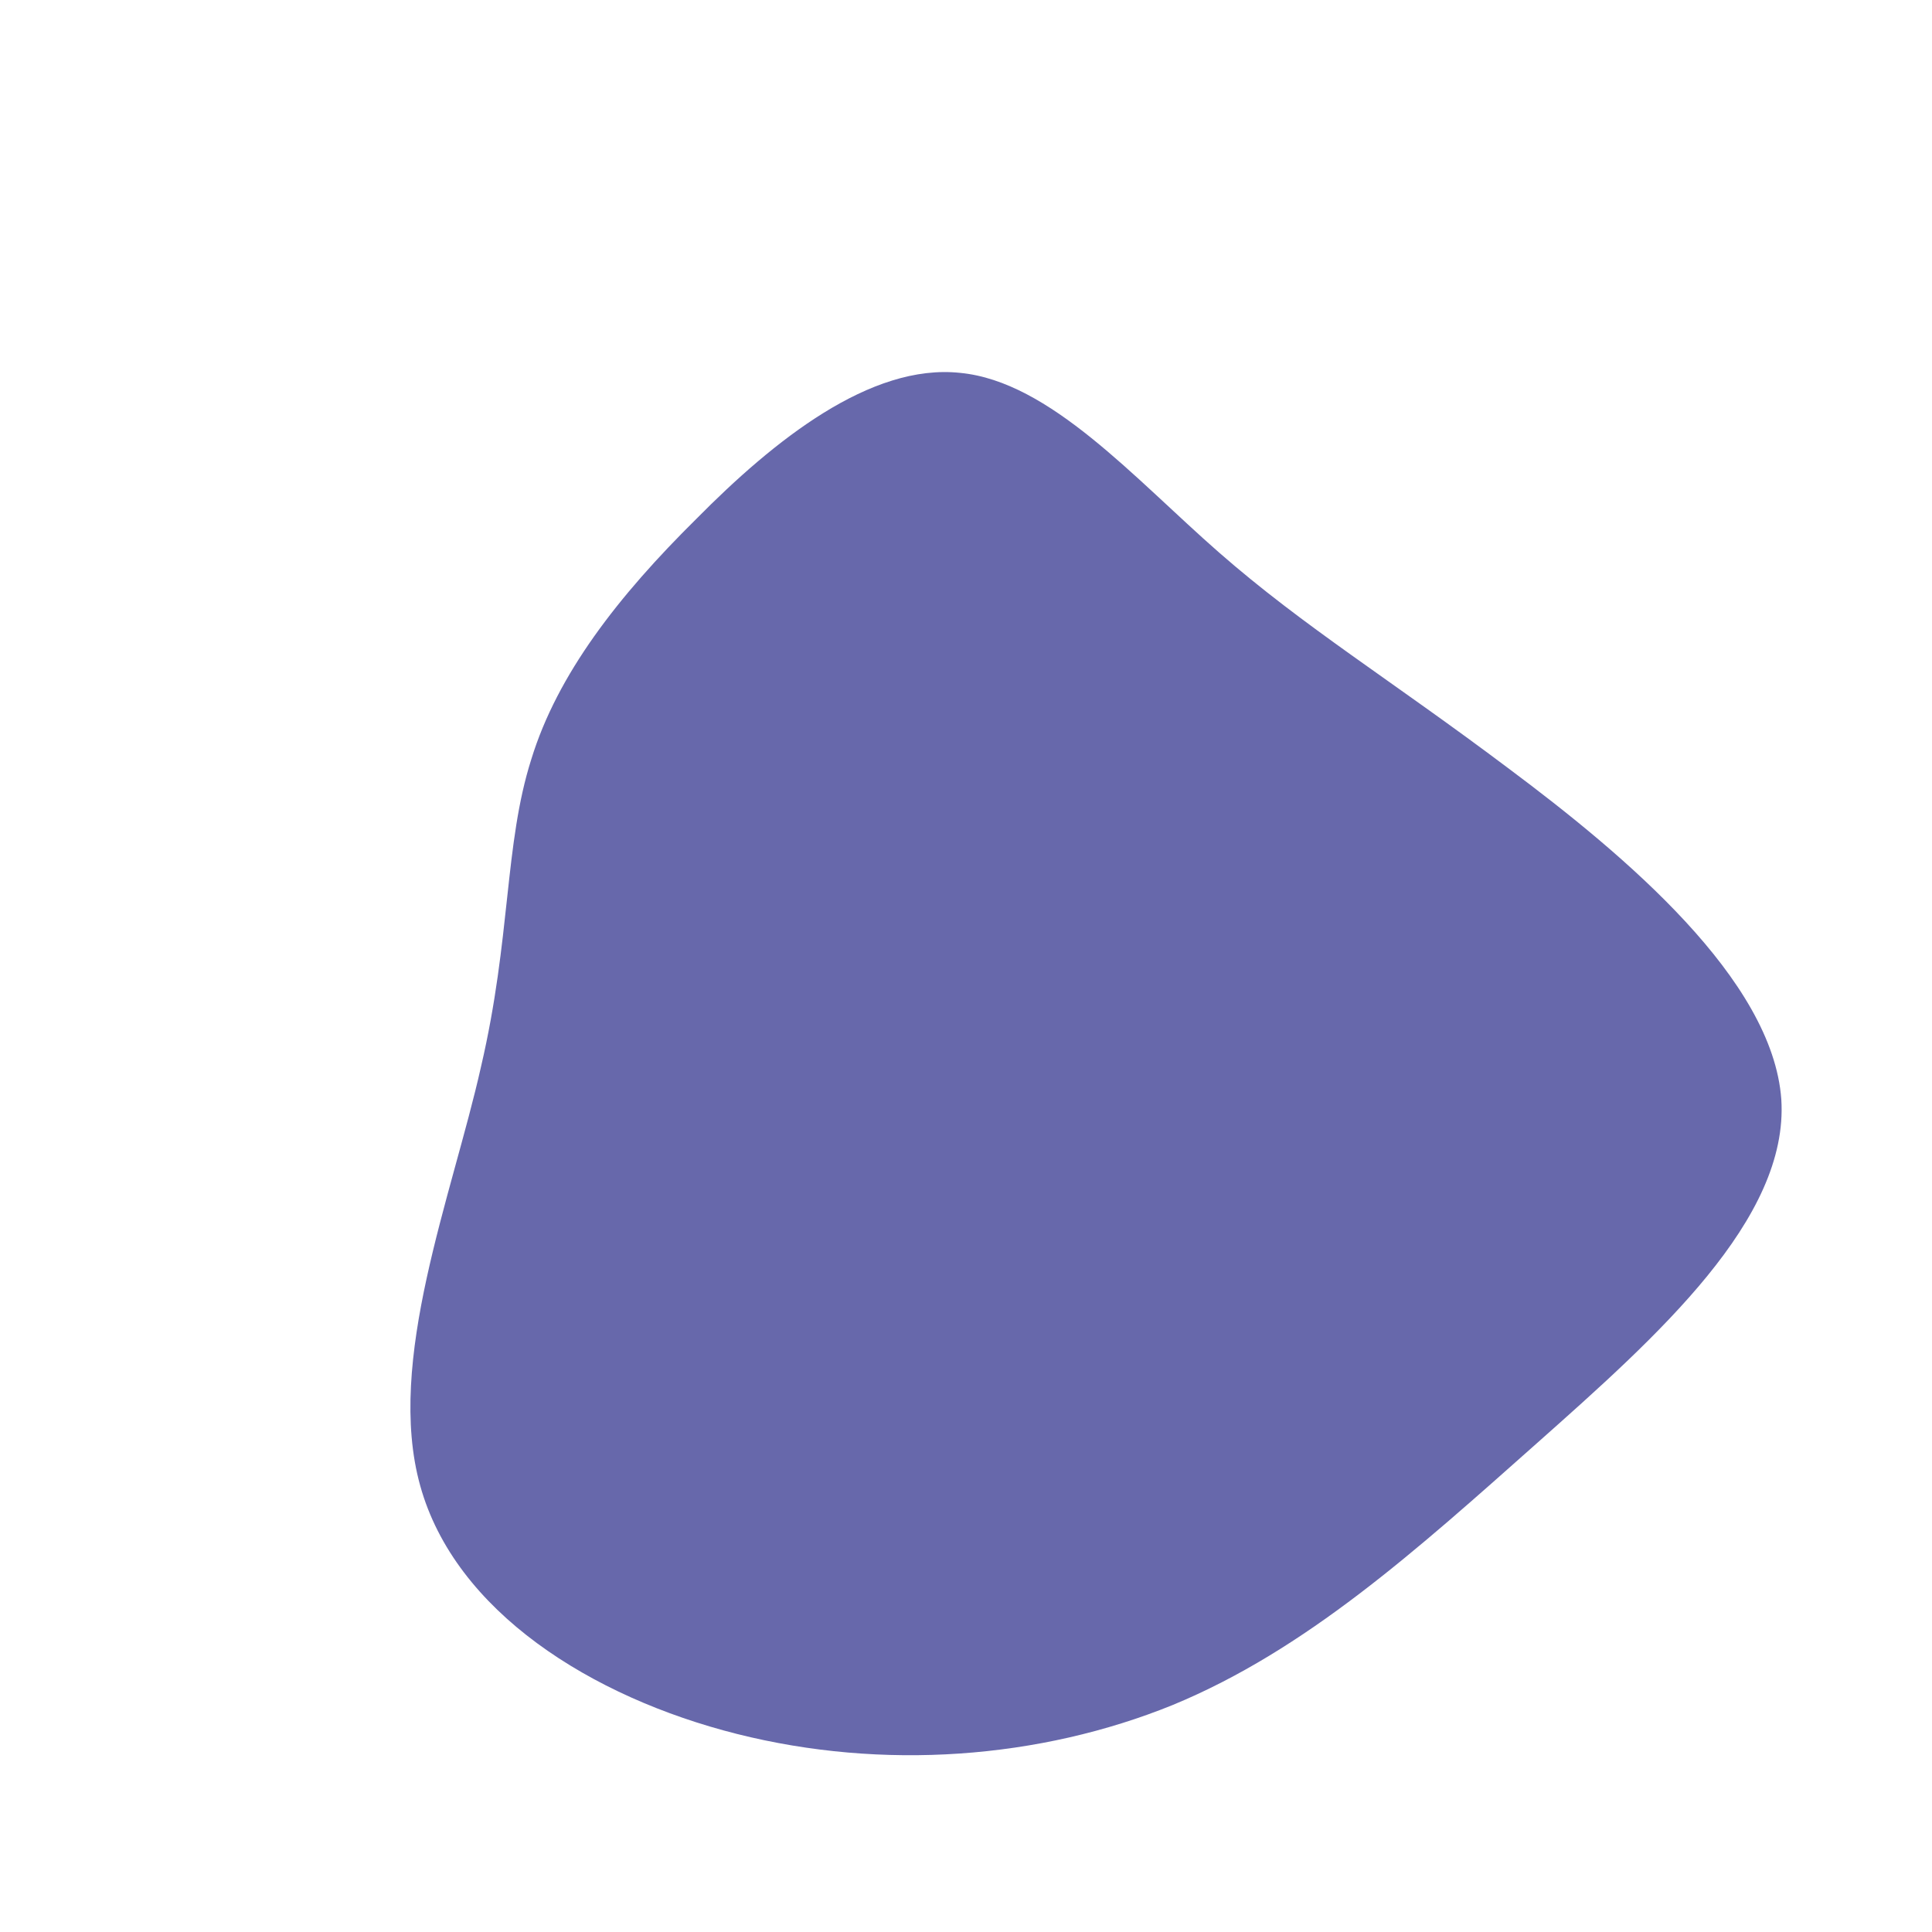 <?xml version="1.0" encoding="UTF-8" standalone="no"?> <svg xmlns="http://www.w3.org/2000/svg" viewBox="0 0 200 200"> <path fill="#6768AB" d="M26.2,-42.8C35,-35.1,44,-29.6,56.1,-20.5C68.3,-11.4,83.5,1.4,84.4,13.8C85.2,26.2,71.6,38.3,59.1,49.4C46.6,60.5,35.2,70.8,21.4,76.5C7.6,82.1,-8.6,83.3,-23.7,79.5C-38.8,75.7,-52.9,66.8,-56.5,53.8C-60.1,40.9,-53.2,23.8,-50.2,10.4C-47.1,-2.9,-47.8,-12.6,-45,-21.4C-42.3,-30.2,-36,-38.3,-27.9,-46.3C-19.9,-54.4,-9.9,-62.4,-0.6,-61.4C8.7,-60.5,17.4,-50.5,26.2,-42.8Z" transform="translate(100 100)"></path> </svg> 